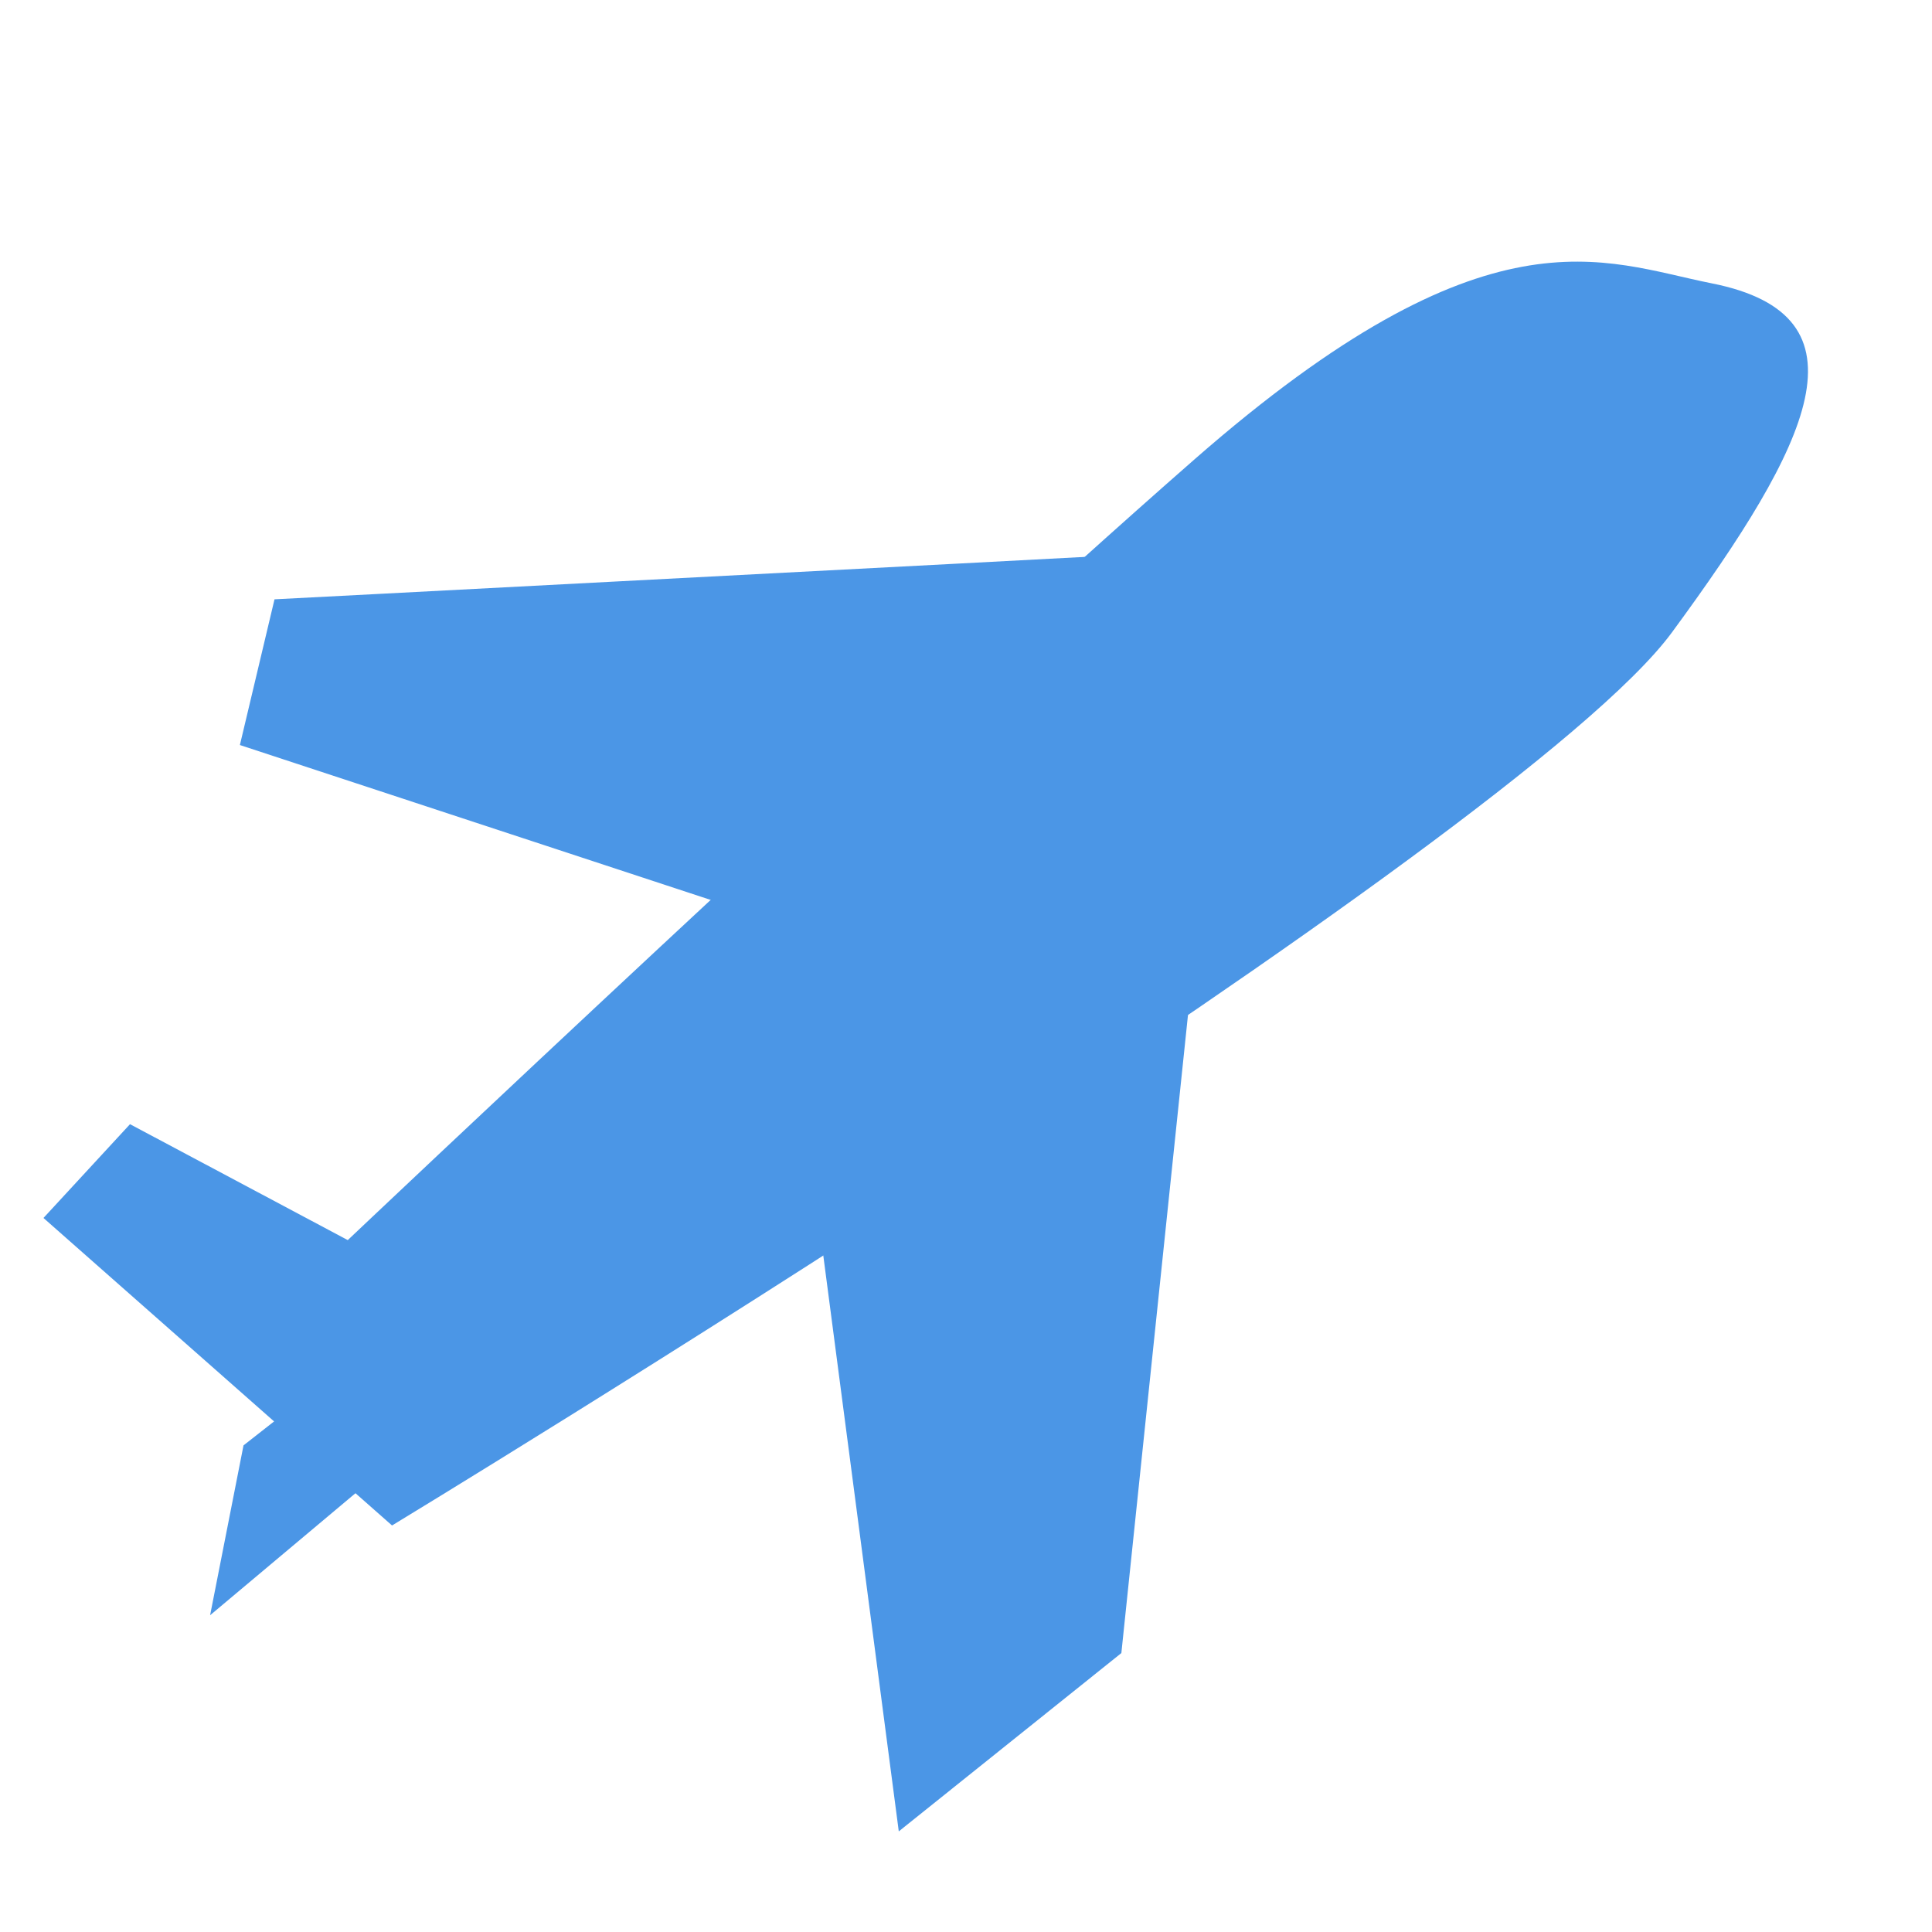 <?xml version="1.0" encoding="UTF-8"?>
<svg xmlns="http://www.w3.org/2000/svg" xmlns:xlink="http://www.w3.org/1999/xlink" width="48" height="48" viewBox="0 0 48 48">
  <defs>
    <clipPath id="a">
      <rect width="48" height="48" fill="none"></rect>
    </clipPath>
  </defs>
  <g style="isolation:isolate">
    <g clip-path="url(#a)">
      <g style="mix-blend-mode:multiply;isolation:isolate">
        <path d="M1.08,30.26,9.74,37.9S37.7,20.94,41.54,15.71C45,11,46.55,7.84,42.53,7.04c-2.72-.54-5.55-2.02-12.85,4.37S8.64,30.81,8.64,30.81L3.23,27.93,1.08,30.26Z" fill="#4b96e6" style="mix-blend-mode:multiply;isolation:isolate"></path>
        <path d="M6.05,35.91l-.83,4.22,6.1-5.12.64-3.73Z" fill="#4b96e6" style="mix-blend-mode:multiply;isolation:isolate"></path>
        <path d="M19.94,27.27,22.33,45.5l5.53-4.43,2.18-20.88Z" fill="#4b96e6" style="mix-blend-mode:multiply;isolation:isolate"></path>
        <path d="M15.44,14.44c5.79-.3,12.38-.65,12.38-.65L18.3,22.57,5.96,18.51l.86-3.62s4.07-.21,8.62-.45Z" fill="#4b96e6" style="mix-blend-mode:multiply;isolation:isolate"></path>
      </g>
    </g>
  </g>
</svg>
